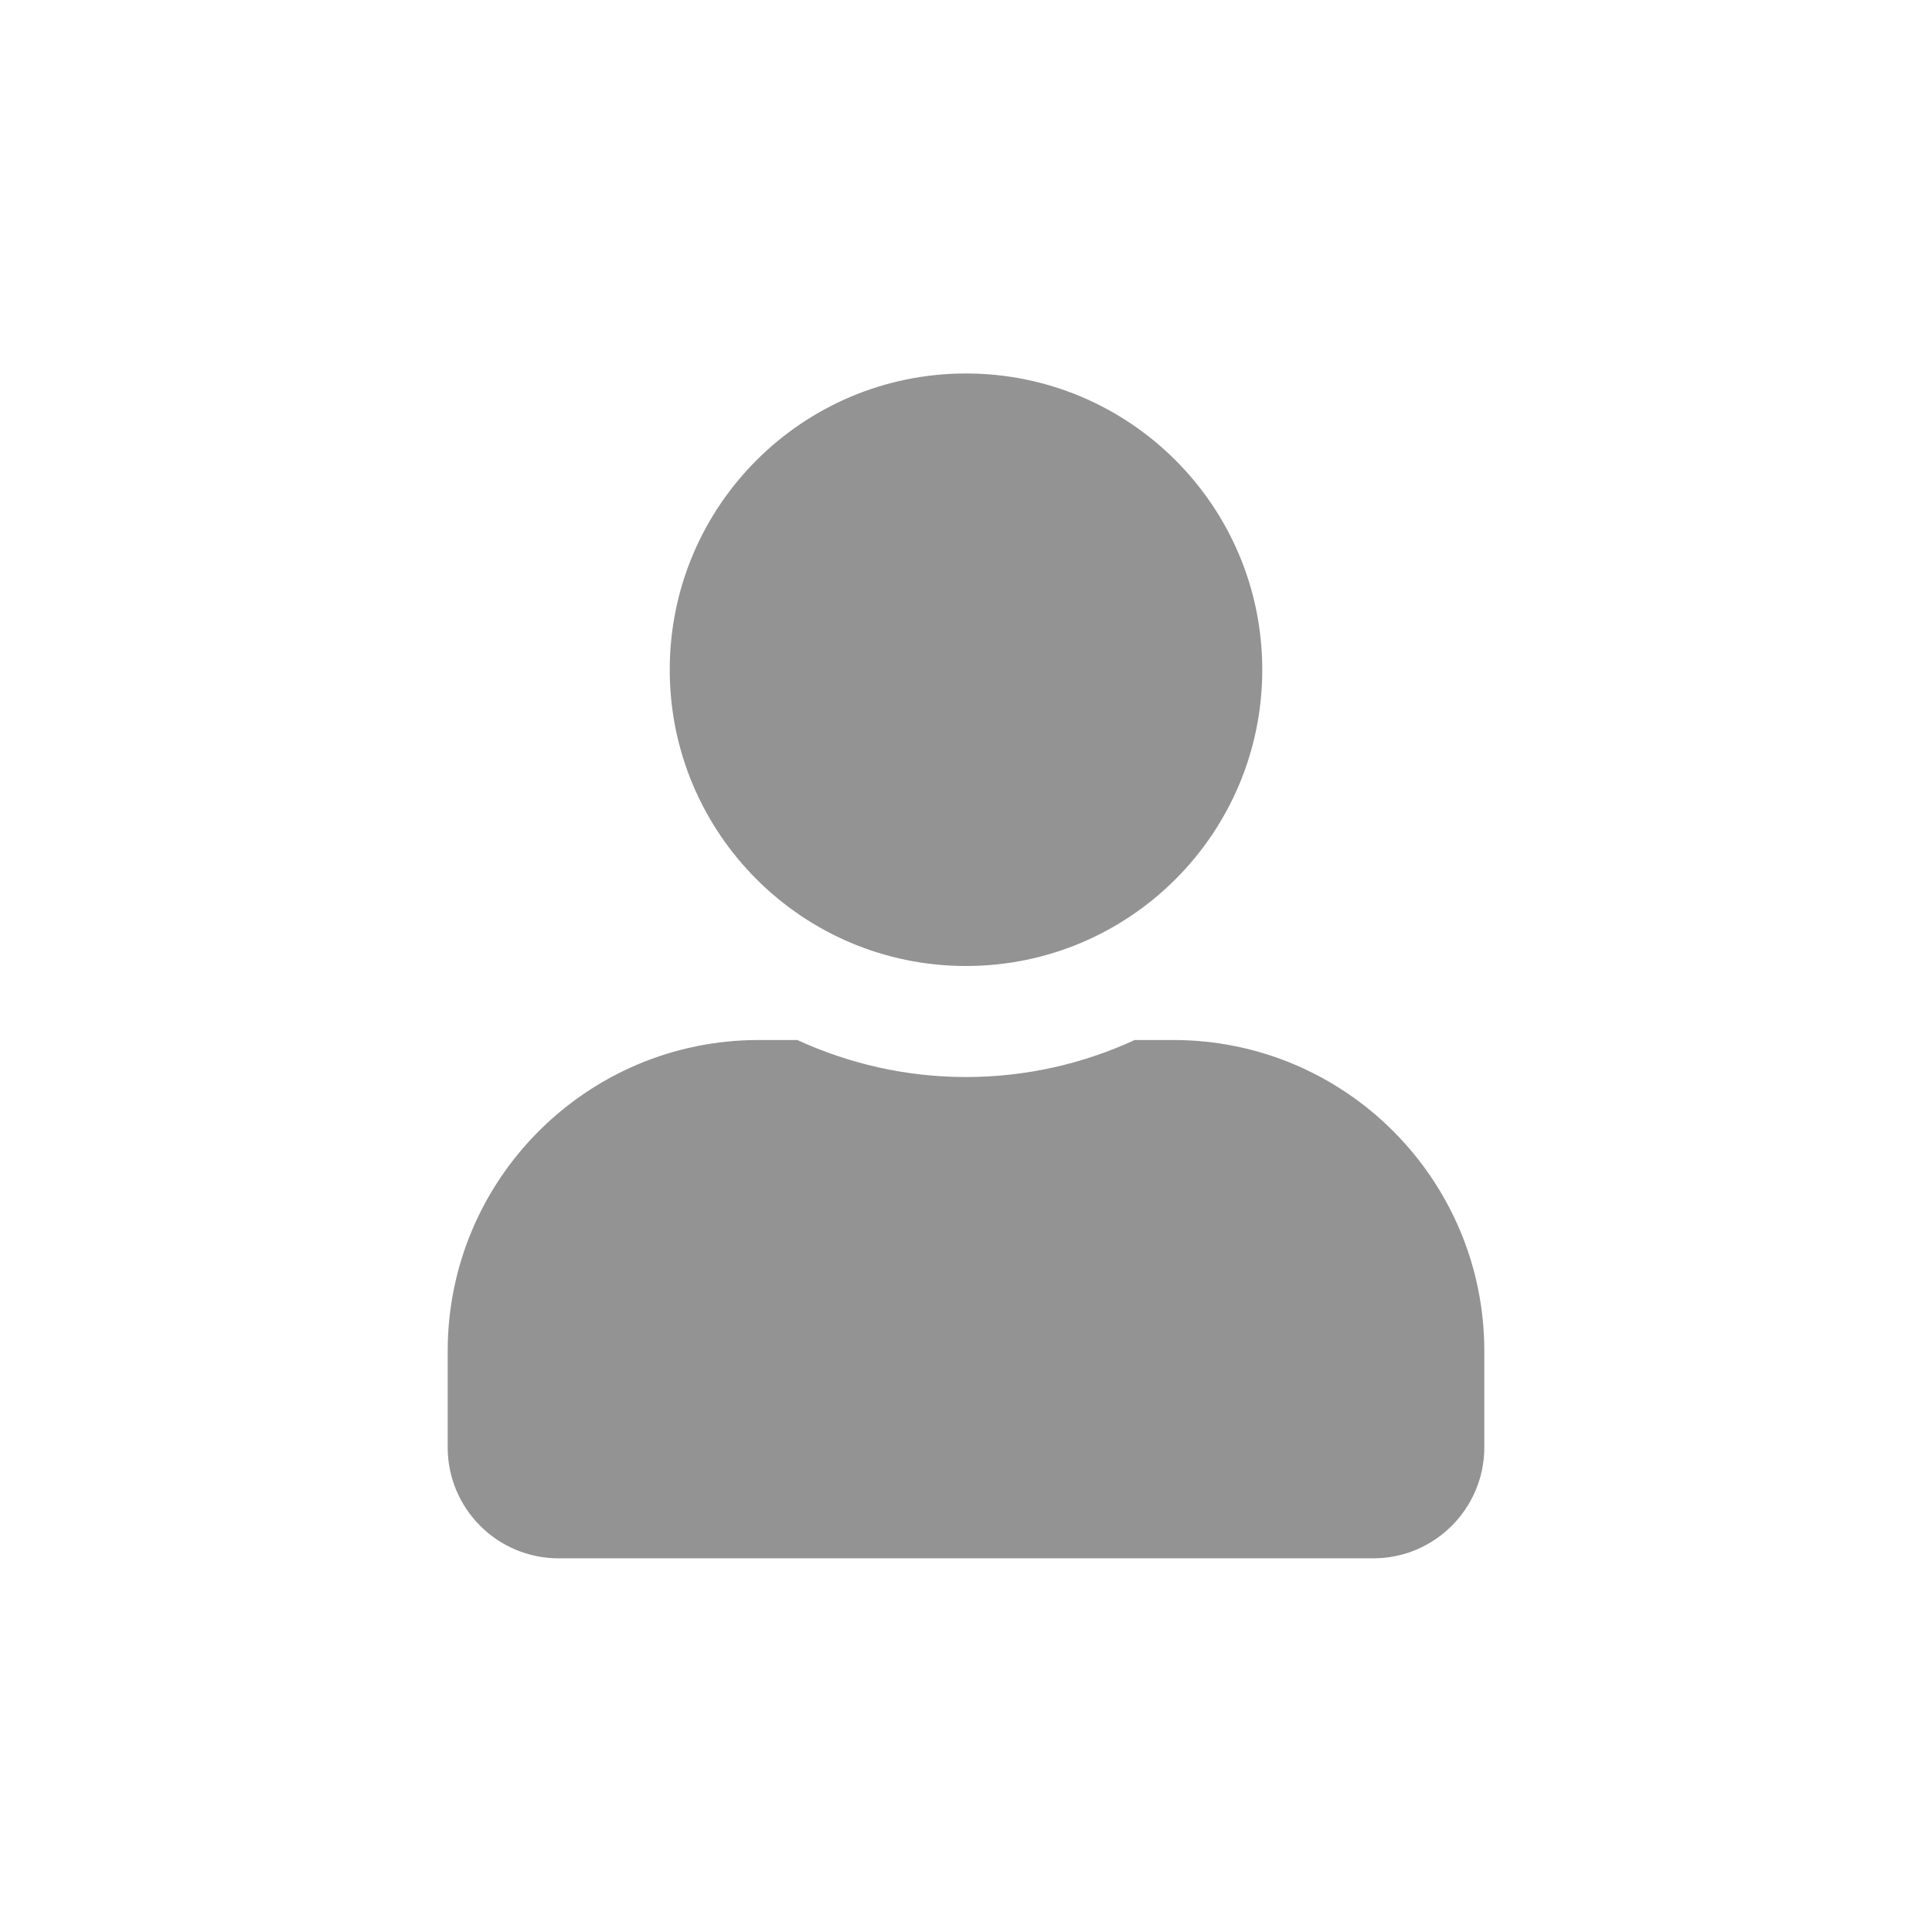 <?xml version="1.0" encoding="UTF-8"?>
<!DOCTYPE svg PUBLIC "-//W3C//DTD SVG 1.1//EN" "http://www.w3.org/Graphics/SVG/1.1/DTD/svg11.dtd">
<svg xmlns="http://www.w3.org/2000/svg" xml:space="preserve" width="100px" height="100px" version="1.1" style="shape-rendering:geometricPrecision; text-rendering:geometricPrecision; image-rendering:optimizeQuality; fill-rule:evenodd; clip-rule:evenodd"
viewBox="0 0 102.84 102.84">
  <rect fill="none" width="102.84" height="102.84"/>
  <path fill="#939393" d="M51.42 51.42c8.71,0 15.77,-7.06 15.77,-15.77 0,-8.71 -7.06,-15.77 -15.77,-15.77 -8.71,0 -15.77,7.06 -15.77,15.77 0,8.71 7.06,15.77 15.77,15.77zm11.04 3.94l-2.06 0c-2.74,1.26 -5.78,1.97 -8.98,1.97 -3.2,0 -6.23,-0.71 -8.98,-1.97l-2.06 0c-9.14,0 -16.55,7.42 -16.55,16.56l0 5.12c0,3.26 2.64,5.91 5.91,5.91l43.36 0c3.26,0 5.91,-2.65 5.91,-5.91l0 -5.12c0,-9.14 -7.41,-16.56 -16.55,-16.56z"/>
</svg>
